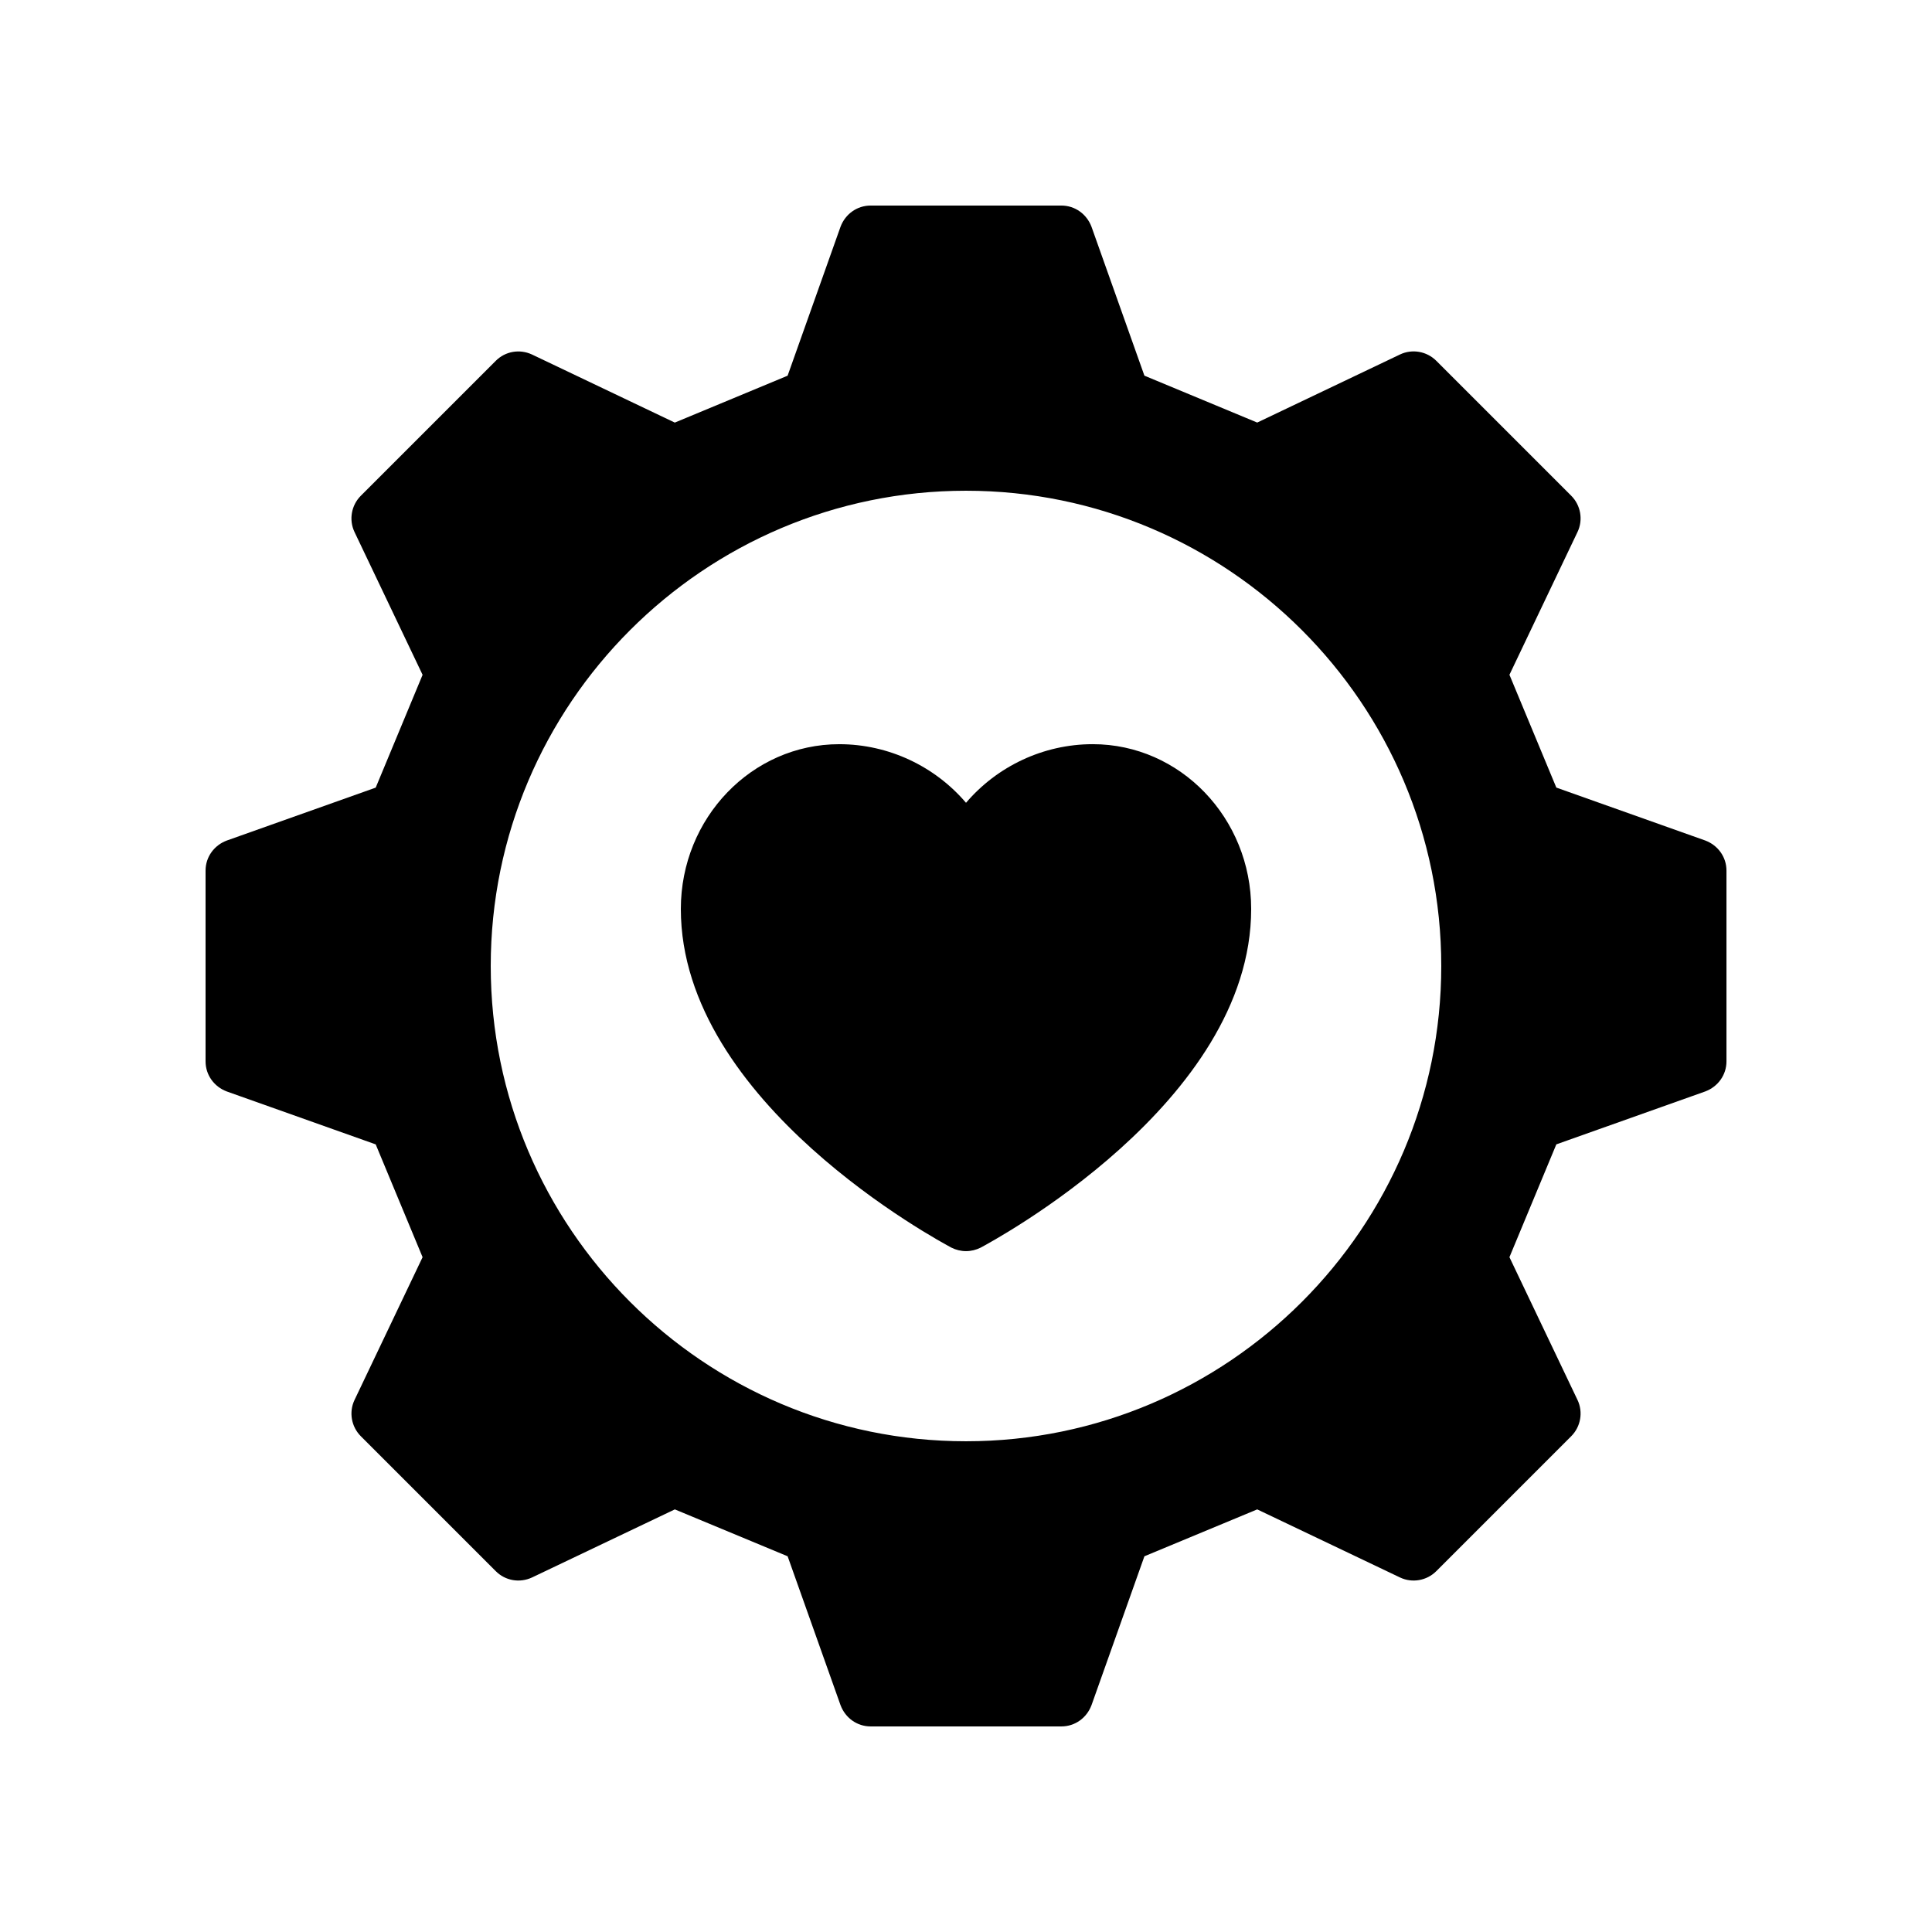 <?xml version="1.0" encoding="UTF-8"?>
<!-- Uploaded to: SVG Repo, www.svgrepo.com, Generator: SVG Repo Mixer Tools -->
<svg fill="#000000" width="800px" height="800px" version="1.1" viewBox="144 144 512 512" xmlns="http://www.w3.org/2000/svg">
 <g>
  <path d="m204.1 433.25 39.465 14.023 12.426 29.895-18.051 37.867c-1.512 3.191-0.84 7.055 1.68 9.574l35.77 35.77c2.519 2.519 6.297 3.191 9.574 1.68l37.871-18.055 29.895 12.426 14.023 39.465c1.258 3.359 4.367 5.625 7.977 5.625h50.551c3.609 0 6.719-2.266 7.977-5.625l14.023-39.465 29.895-12.426 37.871 18.055c3.191 1.512 7.055 0.84 9.574-1.68l35.77-35.77c2.519-2.519 3.191-6.383 1.68-9.574l-18.055-37.871 12.426-29.895 39.465-14.023c3.359-1.258 5.625-4.367 5.625-7.977v-50.551c0-3.609-2.266-6.719-5.625-7.977l-39.465-14.023-12.426-29.895 18.055-37.871c1.512-3.191 0.84-7.055-1.68-9.574l-35.77-35.77c-2.519-2.519-6.383-3.191-9.574-1.68l-37.871 18.055-29.895-12.426-14.023-39.465c-1.266-3.352-4.375-5.617-7.984-5.617h-50.551c-3.609 0-6.719 2.266-7.977 5.625l-14.023 39.465-29.895 12.426-37.867-18.051c-3.273-1.512-7.055-0.84-9.574 1.68l-35.77 35.77c-2.519 2.519-3.191 6.383-1.68 9.574l18.055 37.871-12.426 29.895-39.465 14.023c-3.359 1.254-5.625 4.359-5.625 7.969v50.551c0 3.609 2.266 6.719 5.625 7.977zm195.9-159.2c69.441 0 125.95 56.512 125.95 125.95s-56.512 125.95-125.95 125.95-125.95-56.512-125.95-125.95 56.512-125.95 125.95-125.95z"/>
  <path d="m396.14 474.64c1.176 0.59 2.519 0.926 3.863 0.926s2.688-0.336 3.863-0.922c2.938-1.598 71.707-38.293 71.707-89.766 0-24.098-18.809-43.664-41.984-43.664-13.098 0-25.359 5.879-33.586 15.535-8.23-9.656-20.488-15.531-33.59-15.531-23.176 0-41.984 19.566-41.984 43.664 0 51.469 68.77 88.164 71.711 89.758z"/>
 </g>
</svg>